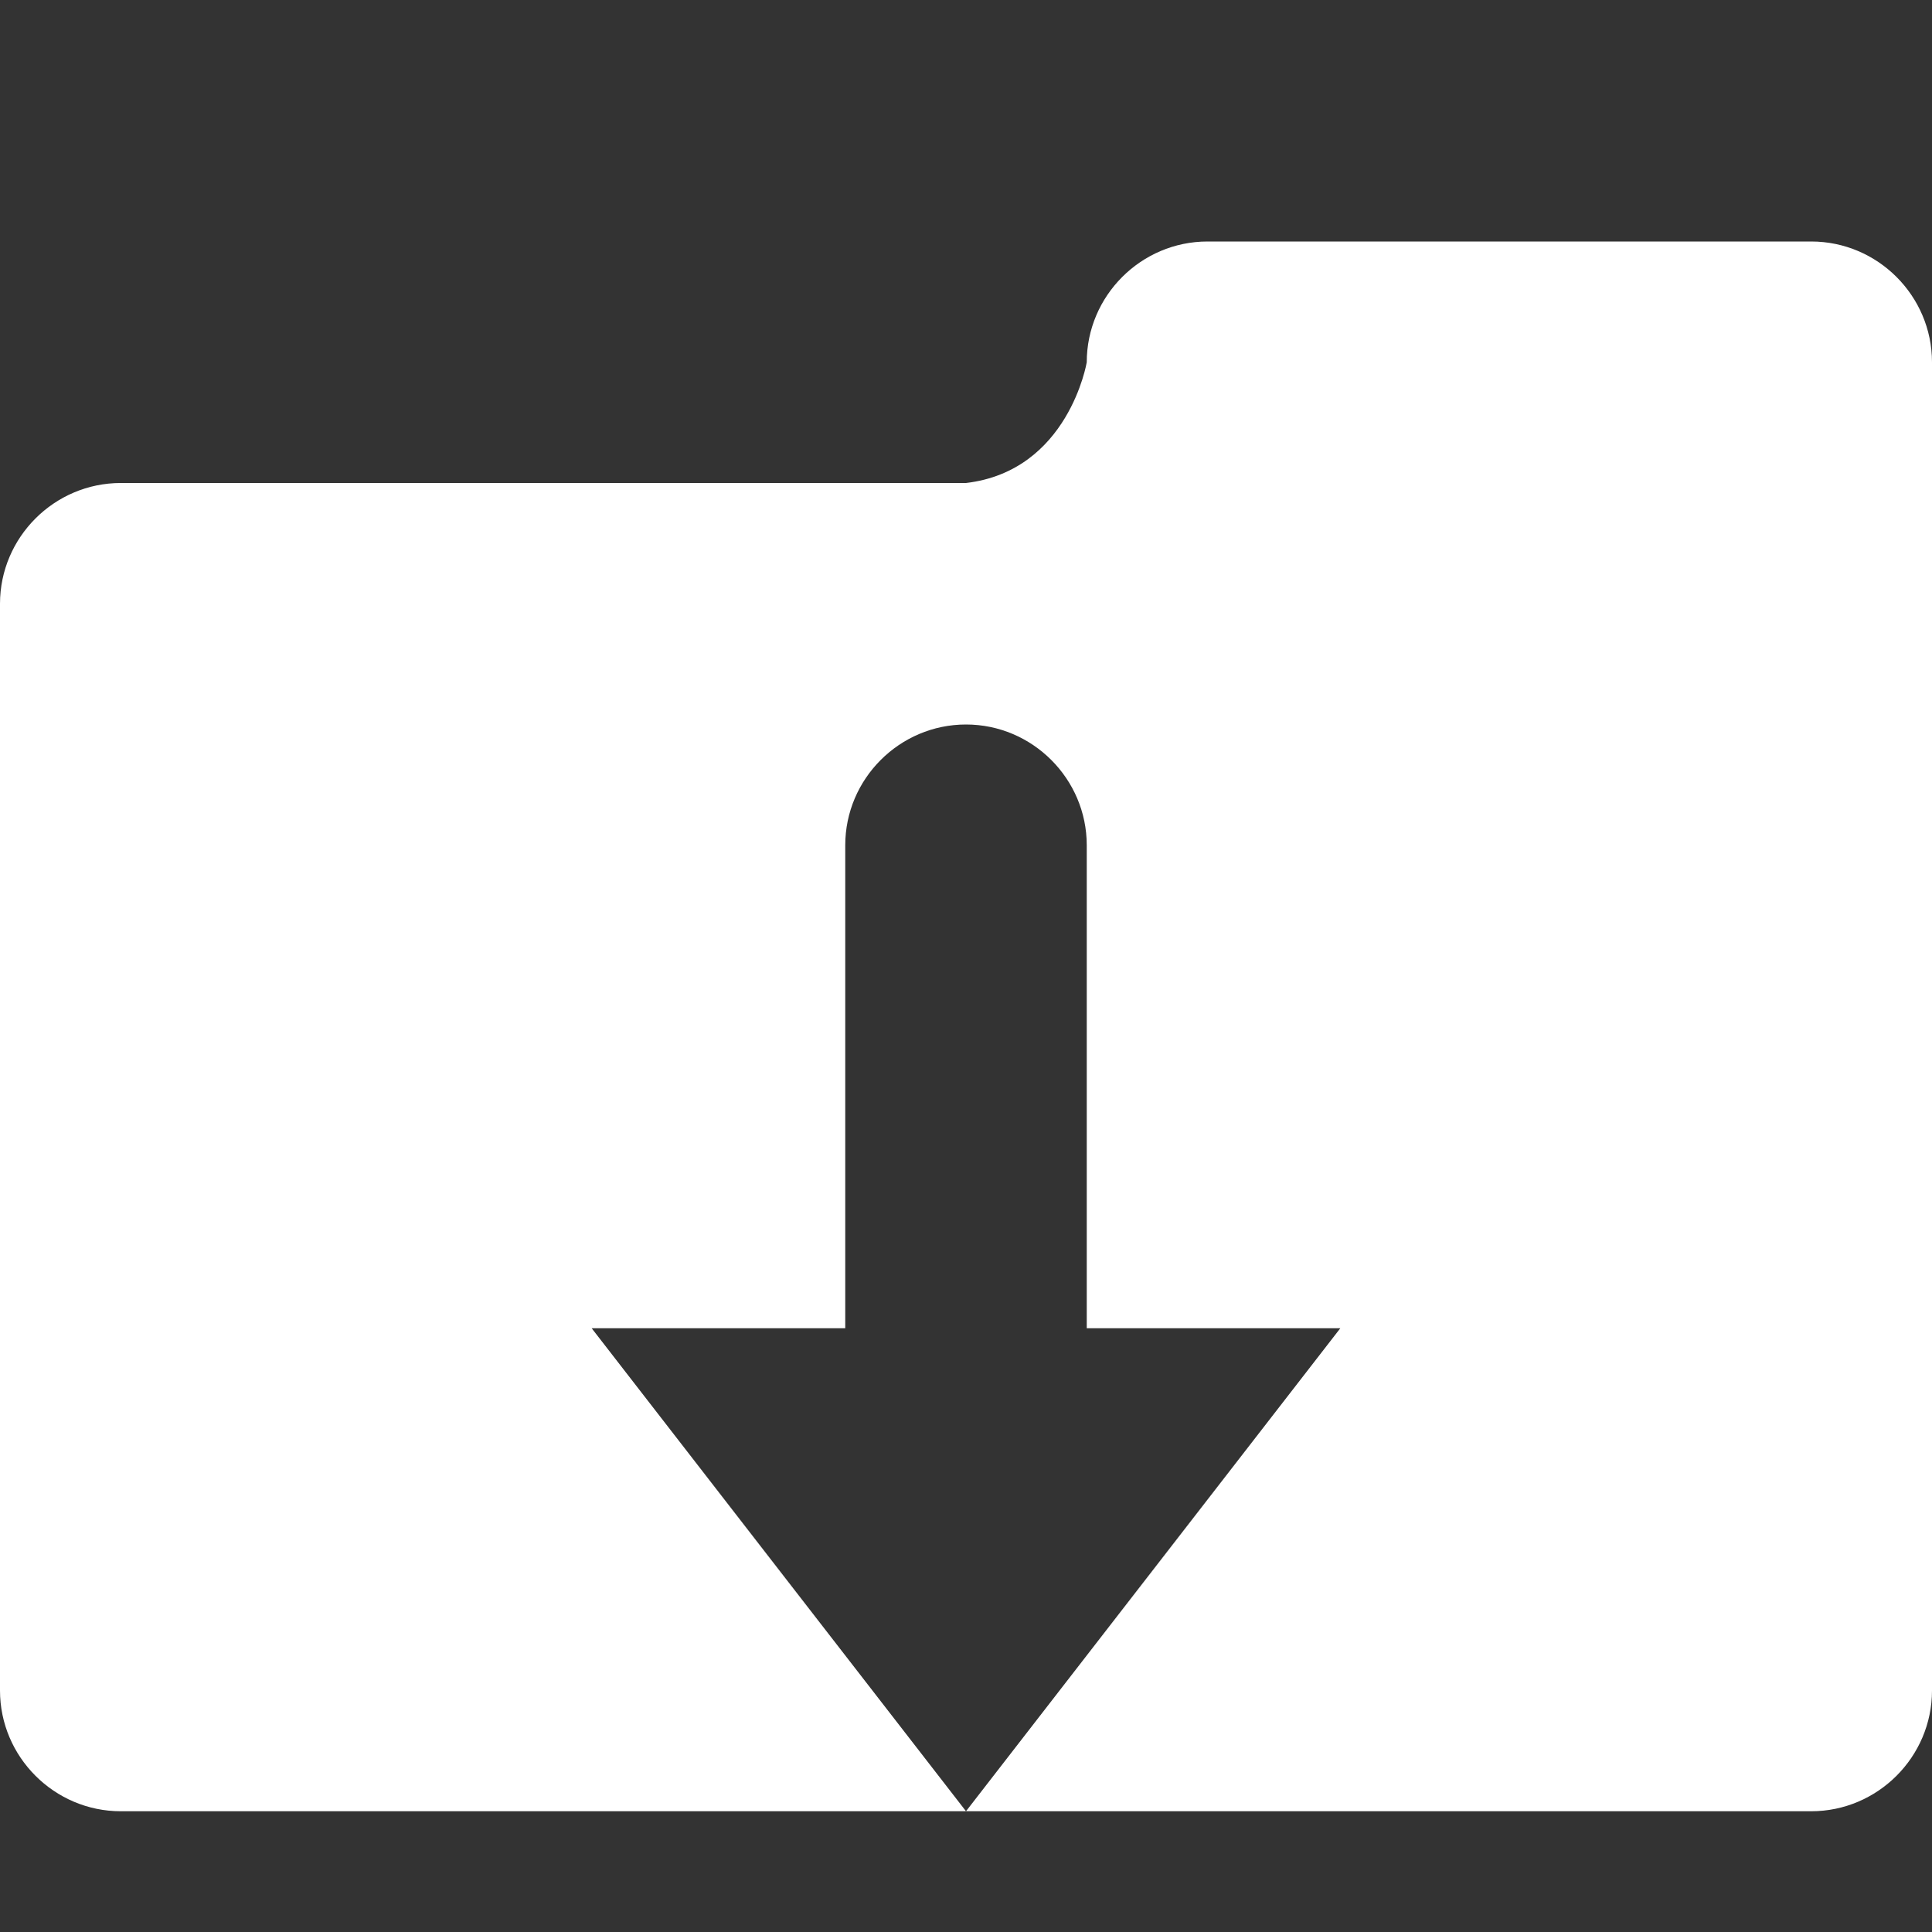 <?xml version="1.0" encoding="utf-8"?>
<!-- Generator: Adobe Illustrator 28.0.0, SVG Export Plug-In . SVG Version: 6.00 Build 0)  -->
<svg version="1.1" id="Layer_1" xmlns="http://www.w3.org/2000/svg" xmlns:xlink="http://www.w3.org/1999/xlink" x="0px" y="0px"
	 viewBox="0 0 32 32" style="enable-background:new 0 0 32 32;" xml:space="preserve">
<rect x="0" y="0" width="32" height="32" fill="#333333" stroke="none"/>
<style type="text/css">
	.st0{fill:#FFFFFF;}
</style>
<g>
	<path class="st0" d="M30,4H20c-1.1,0-2,0.9-2,2c0,0-0.3,1.8-2,2H2c-1.1,0-2,0.9-2,2v18c0,1.1,0.9,2,2,2h28c1.1,0,2-0.9,2-2V12v-2V6
		C32,4.9,31.1,4,30,4z M16,30l-6.2-8H14v-8c0-1.1,0.9-2,2-2s2,0.9,2,2v8h4.2L16,30z"/>
</g>
</svg>
